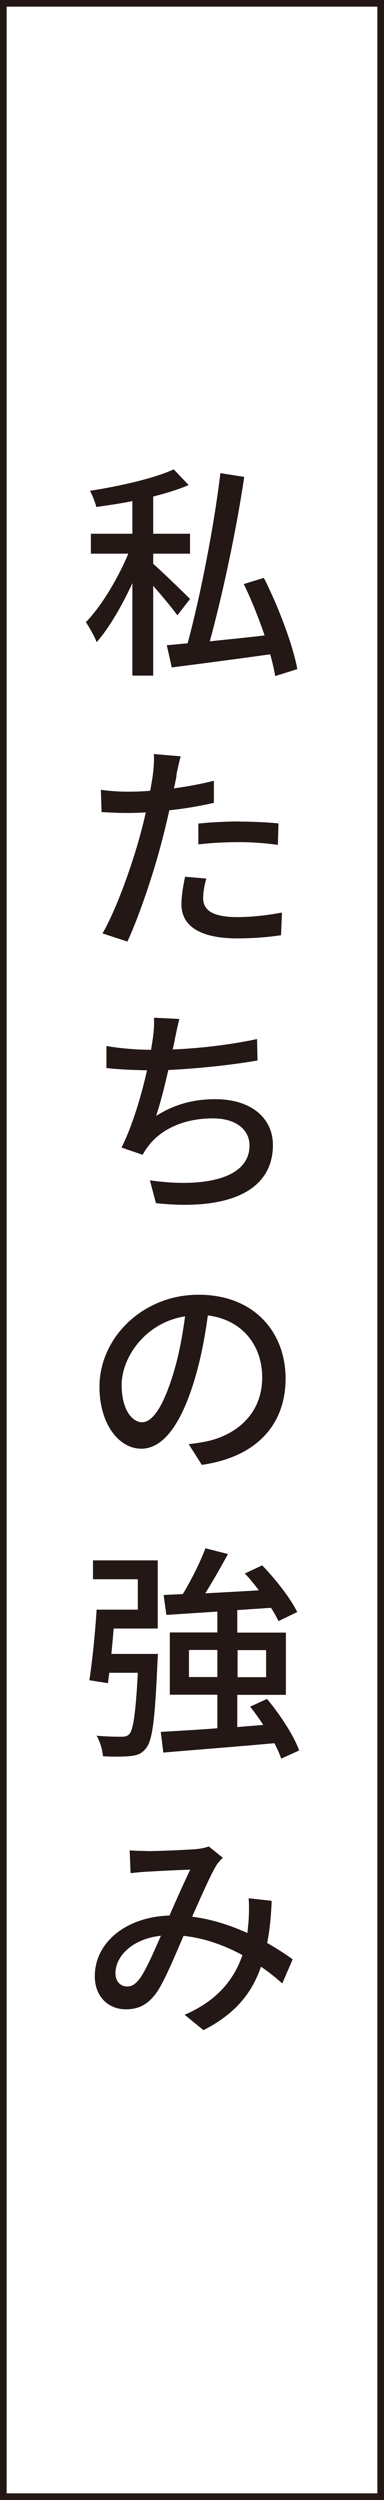 <?xml version="1.0" encoding="UTF-8"?>
<svg id="_レイヤー_2" data-name="レイヤー 2" xmlns="http://www.w3.org/2000/svg" viewBox="0 0 25.44 165.44">
  <rect x="0" y="0" width="25.44" height="165.44" fill="#808080" stroke="none"/>
  <defs>
    <style>
      .cls-1 {
        fill: #231815;
      }

      .cls-2 {
        fill: #fff;
        stroke: #231815;
        stroke-miterlimit: 10;
        stroke-width: .44px;
      }
    </style>
  </defs>
  <g id="_レイヤー_1-2" data-name="レイヤー 1">
    <g>
      <rect class="cls-2" x=".22" y=".22" width="25" height="165"/>
      <g>
        <path class="cls-1" d="M11.75,40.72c-.33-.46-1.01-1.28-1.6-1.95v5.94h-1.38v-6.12c-.69,1.5-1.54,2.97-2.37,3.91-.13-.39-.48-.97-.71-1.33,1.02-1.04,2.13-2.9,2.81-4.53h-2.48v-1.32h2.75v-2.16c-.81.17-1.62.28-2.39.39-.07-.3-.25-.76-.42-1.07,1.98-.31,4.25-.82,5.55-1.42l.99,1.04c-.68.29-1.49.54-2.35.76v2.46h2.44v1.32h-2.44v.67c.55.48,2.08,1.96,2.44,2.33l-.84,1.08ZM18.23,44.74c-.07-.42-.18-.92-.33-1.44-2.34.33-4.75.64-6.52.87l-.33-1.47,1.38-.13c.84-3.1,1.75-7.74,2.17-11.26l1.58.25c-.52,3.53-1.44,7.81-2.28,10.88,1.12-.12,2.39-.24,3.63-.39-.39-1.14-.87-2.35-1.38-3.4l1.33-.41c.98,1.93,1.92,4.44,2.22,6.04l-1.47.46Z"/>
        <path class="cls-1" d="M11.7,51.3c-.04.25-.1.55-.18.87.9-.12,1.8-.29,2.65-.5v1.46c-.92.21-1.95.39-2.95.49-.15.65-.3,1.31-.47,1.94-.52,2.07-1.53,5.08-2.31,6.75l-1.65-.54c.89-1.52,1.97-4.53,2.52-6.6.12-.43.24-.93.35-1.41-.42.03-.83.04-1.19.04-.67,0-1.21-.03-1.74-.06l-.05-1.47c.74.09,1.25.12,1.81.12.45,0,.95-.01,1.46-.06.08-.44.15-.83.18-1.1.06-.46.09-1.02.06-1.33l1.78.15c-.1.36-.23.96-.29,1.25ZM13.46,59.43c0,.66.4,1.26,2.26,1.26.99,0,1.98-.12,2.96-.3l-.06,1.5c-.79.12-1.79.21-2.91.21-2.38,0-3.69-.78-3.69-2.25,0-.62.12-1.23.24-1.83l1.41.12c-.14.46-.21.93-.21,1.29ZM15.87,54.37c.85,0,1.75.04,2.58.12l-.04,1.42c-.75-.1-1.62-.18-2.5-.18-.95,0-1.86.04-2.77.15v-1.38c.79-.08,1.81-.14,2.74-.14Z"/>
        <path class="cls-1" d="M11.88,67.44c-.12.45-.21.93-.3,1.35-.03.19-.08.42-.14.66,1.73-.07,3.79-.3,5.59-.69l.03,1.42c-1.64.29-3.99.54-5.91.63-.24,1.08-.54,2.25-.81,3.04,1.24-.79,2.52-1.11,3.93-1.11,2.34,0,3.81,1.23,3.81,3.03,0,3.17-3.17,4.35-7.75,3.85l-.4-1.51c3.33.48,6.6,0,6.6-2.31,0-.99-.83-1.79-2.43-1.79-1.73,0-3.29.6-4.21,1.75-.17.21-.3.41-.44.66l-1.4-.48c.72-1.42,1.32-3.46,1.69-5.11-.98-.02-1.89-.06-2.69-.15v-1.46c.84.15,2,.25,2.9.25h.06c.04-.3.09-.57.12-.79.07-.54.09-.9.07-1.33l1.67.08Z"/>
        <path class="cls-1" d="M13.37,96.94l-.87-1.37c.51-.06.94-.13,1.3-.21,1.89-.44,3.57-1.82,3.57-4.2,0-2.11-1.3-3.82-3.6-4.11-.18,1.33-.44,2.76-.85,4.15-.89,3-2.08,4.67-3.56,4.67s-2.77-1.63-2.77-4.09c0-3.27,2.88-6.1,6.56-6.1s5.77,2.47,5.77,5.55-1.96,5.2-5.55,5.71ZM9.41,94.12c.67,0,1.38-.96,2.07-3.22.36-1.17.61-2.5.78-3.79-2.65.42-4.2,2.73-4.2,4.54,0,1.69.73,2.47,1.35,2.47Z"/>
        <path class="cls-1" d="M10.46,109.48s-.02.4-.03.58c-.16,3.69-.33,5.14-.76,5.64-.29.36-.57.46-1.02.51-.41.04-1.11.06-1.83.01-.03-.4-.19-.97-.42-1.36.71.07,1.36.07,1.63.07.26,0,.41-.03.54-.18.25-.27.42-1.35.56-4.05h-1.89l-.09.69-1.23-.2c.19-1.21.39-3.18.48-4.67h2.73v-2.01h-2.97v-1.25h4.29v4.51h-2.92c-.04.56-.1,1.14-.15,1.68h3.09ZM18.63,116.38c-.1-.3-.26-.65-.45-1.02-2.65.24-5.41.45-7.36.62l-.17-1.37c1.02-.06,2.33-.13,3.75-.24v-2.22h-3.15v-4.12h3.15v-1.38l-3.38.22-.18-1.32,1.27-.06c.55-.9,1.15-2.1,1.5-3.03l1.49.38c-.47.87-1,1.8-1.5,2.6,1.11-.06,2.32-.12,3.55-.2-.3-.39-.61-.78-.93-1.11l1.15-.54c.9.93,1.9,2.21,2.32,3.09l-1.24.6c-.12-.25-.29-.57-.5-.88l-2.23.15v1.49h3.22v4.12h-3.22v2.13l1.72-.14c-.27-.42-.57-.84-.87-1.21l1.12-.51c.87,1.04,1.78,2.43,2.13,3.41l-1.21.55ZM14.4,110.98v-1.79h-1.88v1.79h1.88ZM15.74,109.2v1.79h1.89v-1.79h-1.89Z"/>
        <path class="cls-1" d="M9.75,122.5c.79,0,2.56-.08,3.21-.13.33-.03.65-.09.87-.18l.93.75c-.18.18-.33.34-.45.54-.39.66-.99,2.04-1.58,3.36,1.33.17,2.56.58,3.66,1.08.03-.29.06-.57.08-.83.03-.51.04-1.04,0-1.47l1.53.17c-.04,1.02-.13,1.95-.3,2.79.67.38,1.25.76,1.69,1.08l-.69,1.6c-.42-.38-.88-.75-1.41-1.11-.62,1.81-1.76,3.15-3.81,4.2l-1.25-1.02c2.29-.98,3.33-2.48,3.83-3.95-1.17-.63-2.48-1.12-3.9-1.27-.56,1.29-1.21,2.88-1.75,3.7-.56.81-1.19,1.16-2.06,1.16-1.19,0-2.07-.85-2.07-2.19,0-2.22,2.04-3.92,4.95-4.02.46-1.06.98-2.22,1.37-3.03-.58.01-2.15.09-2.81.13-.31.01-.78.06-1.14.1l-.06-1.51c.38.03.84.04,1.15.04ZM8.42,131.46c.31,0,.52-.13.83-.51.45-.63.94-1.79,1.41-2.85-1.92.21-3.01,1.37-3.01,2.48,0,.58.36.88.78.88Z"/>
      </g>
    </g>
  </g>
</svg>
